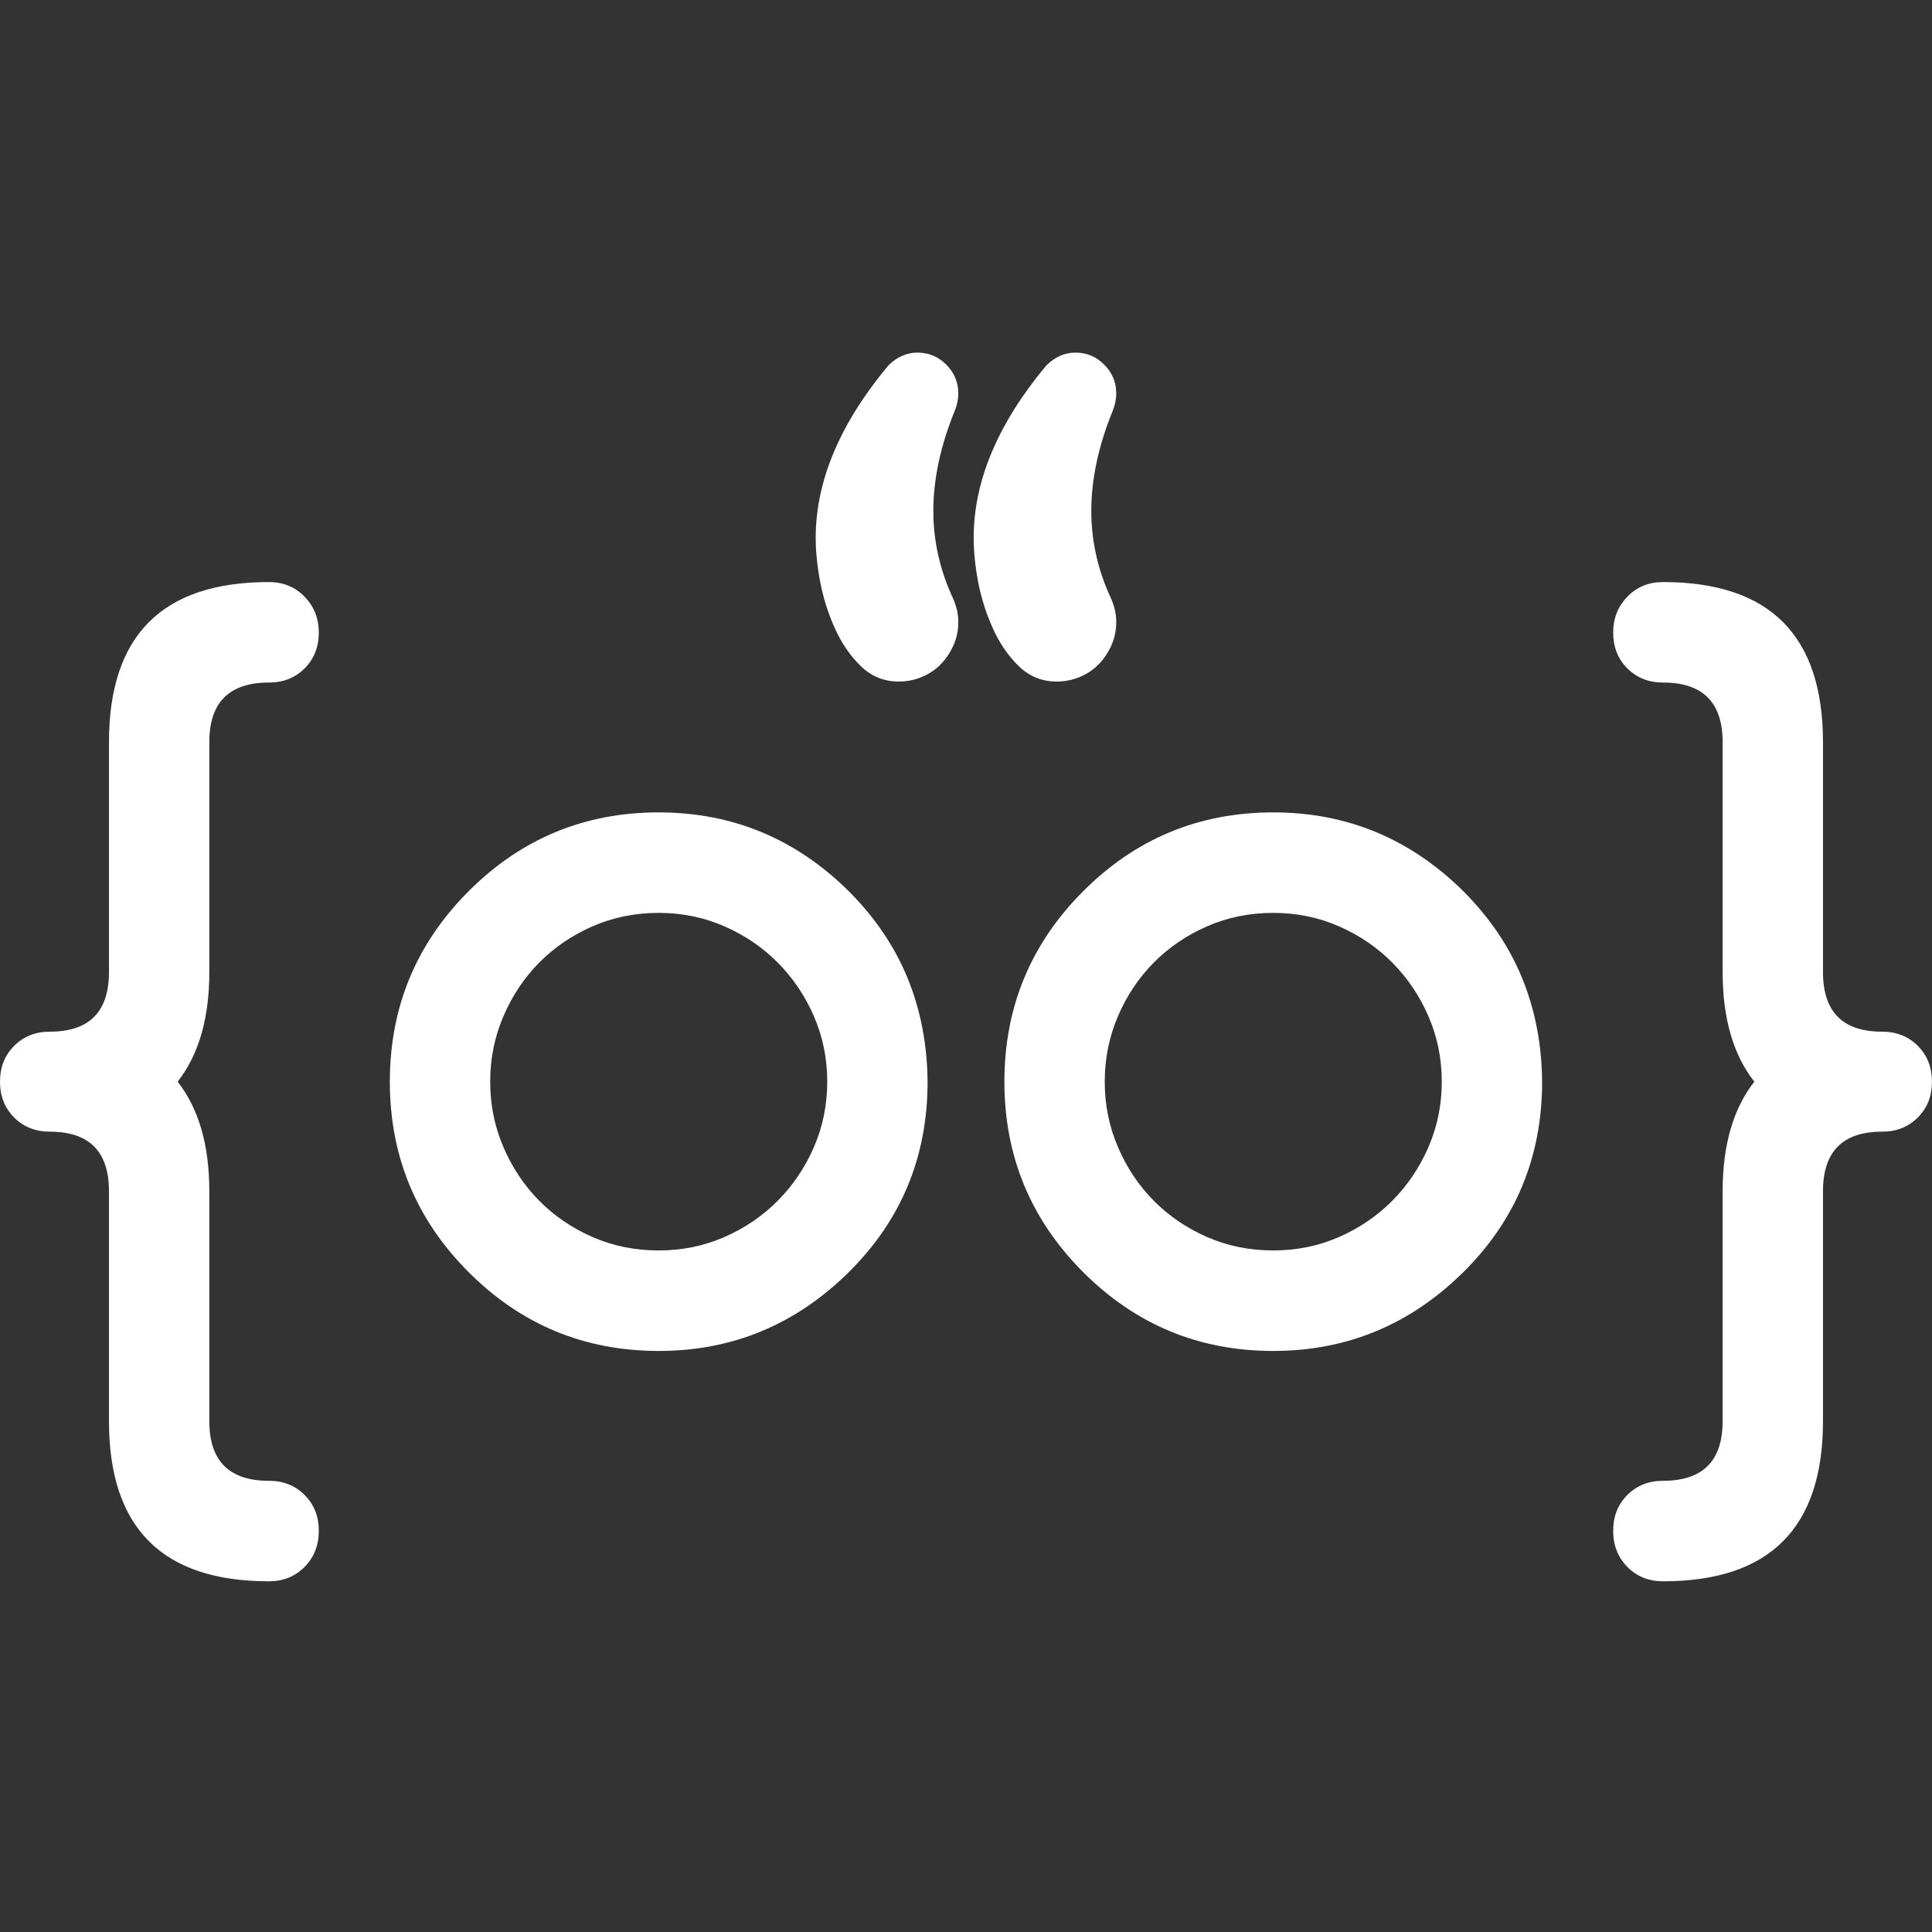 <svg
    xmlns="http://www.w3.org/2000/svg"
    xmlns:xlink="http://www.w3.org/1999/xlink"
    width="500"
    zoomAndPan="magnify"
    viewBox="0 0 375 375"
    height="500"
    preserveAspectRatio="xMidYMid meet"
    version="1.0"
>
    <rect x="0" y="0" width="375" height="375" fill="#333333" stroke="none"/>
    <defs>
    <g />
    <clipPath id="2d6008ca91">
        <path
        d="M 0 112 L 62 112 L 62 306.938 L 0 306.938 Z M 0 112 "
        clip-rule="nonzero"
        />
    </clipPath>

    <clipPath id="94ee2f2616">
        <path
        d="M 313.008 112.867 L 374.992 112.867 L 374.992 306.93 L 313.008 306.93 Z M 313.008 112.867 "
        clip-rule="nonzero"
        />
    </clipPath>

    <clipPath id="bfa3425f73">
        <path
        d="M 158 68.438 L 217 68.438 L 217 133 L 158 133 Z M 158 68.438 "
        clip-rule="nonzero"
        />
    </clipPath>
    </defs>
    <path
    fill="#fff"
    d="M 127.855 177.191 C 123.258 177.191 118.973 178.062 114.996 179.805 C 111.02 181.547 107.57 183.895 104.652 186.852 C 101.73 189.809 99.418 193.277 97.711 197.258 C 96 201.242 95.145 205.473 95.145 209.953 C 95.145 214.434 96 218.664 97.711 222.645 C 99.418 226.629 101.73 230.098 104.652 233.051 C 107.57 236.008 111.02 238.359 114.996 240.102 C 118.973 241.844 123.258 242.711 127.855 242.711 C 132.391 242.711 136.648 241.844 140.621 240.102 C 144.598 238.359 148.062 235.992 151.016 233.008 C 153.965 230.02 156.293 226.551 158.004 222.598 C 159.711 218.648 160.566 214.434 160.566 209.953 C 160.566 205.473 159.711 201.258 158.004 197.305 C 156.293 193.355 153.965 189.883 151.016 186.898 C 148.062 183.91 144.598 181.547 140.621 179.805 C 136.648 178.062 132.391 177.191 127.855 177.191 Z M 180.043 209.953 C 180.043 224.512 174.945 236.832 164.758 246.914 C 154.445 257.117 142.145 262.219 127.855 262.219 C 113.441 262.219 101.141 257.117 90.953 246.914 C 80.762 236.711 75.668 224.387 75.668 209.953 C 75.668 195.516 80.762 183.195 90.953 172.992 C 101.141 162.785 113.441 157.684 127.855 157.684 C 142.145 157.684 154.445 162.785 164.758 172.992 C 169.852 178.094 173.656 183.727 176.176 189.883 C 178.691 196.047 179.977 202.734 180.043 209.953 "
    fill-opacity="1"
    fill-rule="nonzero"
    />
    <path
    fill="#fff"
    d="M 247.137 177.191 C 242.539 177.191 238.254 178.062 234.277 179.805 C 230.301 181.547 226.852 183.895 223.934 186.852 C 221.012 189.809 218.699 193.277 216.992 197.258 C 215.281 201.242 214.43 205.473 214.43 209.953 C 214.43 214.434 215.281 218.664 216.992 222.645 C 218.699 226.629 221.012 230.098 223.934 233.051 C 226.852 236.008 230.301 238.359 234.277 240.102 C 238.254 241.844 242.539 242.711 247.137 242.711 C 251.672 242.711 255.926 241.844 259.906 240.102 C 263.879 238.359 267.344 235.992 270.297 233.008 C 273.246 230.02 275.574 226.551 277.281 222.598 C 278.988 218.648 279.848 214.434 279.848 209.953 C 279.848 205.473 278.988 201.258 277.281 197.305 C 275.574 193.355 273.246 189.883 270.297 186.898 C 267.344 183.91 263.879 181.547 259.906 179.805 C 255.926 178.062 251.672 177.191 247.137 177.191 Z M 299.324 209.953 C 299.324 224.512 294.227 236.832 284.039 246.914 C 273.727 257.117 261.426 262.219 247.137 262.219 C 232.723 262.219 220.422 257.117 210.238 246.914 C 200.047 236.711 194.953 224.387 194.953 209.953 C 194.953 195.516 200.047 183.195 210.238 172.992 C 220.422 162.785 232.723 157.684 247.137 157.684 C 261.426 157.684 273.727 162.785 284.039 172.992 C 289.133 178.094 292.941 183.727 295.457 189.883 C 297.973 196.047 299.258 202.734 299.324 209.953 "
    fill-opacity="1"
    fill-rule="nonzero"
    />

    <g clip-path="url(#2d6008ca91)">
    <path
        fill="#fff"
        d="M 52.188 112.977 C 54.98 112.977 57.293 113.926 59.129 115.824 C 60.961 117.723 61.879 120.039 61.879 122.777 C 61.879 125.578 60.961 127.895 59.129 129.73 C 57.293 131.566 54.98 132.484 52.188 132.484 C 44.48 132.484 40.629 136.34 40.629 144.059 L 40.629 188.672 C 40.629 197.633 38.578 204.727 34.48 209.953 C 38.578 215.18 40.629 222.273 40.629 231.23 L 40.629 275.848 C 40.629 283.562 44.48 287.422 52.188 287.422 C 54.98 287.422 57.293 288.34 59.129 290.176 C 60.961 292.012 61.879 294.328 61.879 297.129 C 61.879 299.93 60.961 302.266 59.129 304.129 C 57.293 305.996 54.98 306.93 52.188 306.93 C 31.5 306.93 21.152 296.566 21.152 275.848 L 21.152 231.23 C 21.152 223.52 17.332 219.66 9.691 219.66 C 6.898 219.66 4.582 218.742 2.746 216.906 C 0.914 215.07 0 212.754 0 209.953 C 0 207.152 0.914 204.832 2.746 203 C 4.582 201.164 6.898 200.246 9.691 200.246 C 17.332 200.246 21.152 196.387 21.152 188.672 L 21.152 144.059 C 21.152 123.336 31.5 112.977 52.188 112.977 "
        fill-opacity="1"
        fill-rule="nonzero"
    />
    </g>

    <g clip-path="url(#94ee2f2616)">
    <path
        fill="#fff"
        d="M 353.84 144.059 L 353.84 188.672 C 353.84 196.387 357.66 200.246 365.301 200.246 C 368.098 200.246 370.41 201.164 372.242 203 C 374.078 204.832 374.992 207.152 374.992 209.953 C 374.992 212.754 374.078 215.07 372.242 216.906 C 370.41 218.742 368.098 219.66 365.301 219.66 C 357.66 219.66 353.84 223.52 353.84 231.23 L 353.84 275.848 C 353.84 296.566 343.496 306.93 322.805 306.93 C 320.012 306.93 317.695 305.996 315.863 304.129 C 314.031 302.266 313.117 299.93 313.117 297.129 C 313.117 294.328 314.031 292.012 315.863 290.176 C 317.695 288.34 320.012 287.422 322.805 287.422 C 330.512 287.422 334.363 283.562 334.363 275.848 L 334.363 231.23 C 334.363 222.273 336.414 215.18 340.512 209.953 C 336.414 204.727 334.363 197.633 334.363 188.672 L 334.363 144.059 C 334.363 136.34 330.512 132.484 322.805 132.484 C 320.012 132.484 317.695 131.566 315.863 129.73 C 314.031 127.895 313.117 125.578 313.117 122.777 C 313.117 120.039 314.031 117.723 315.863 115.824 C 317.695 113.926 320.012 112.977 322.805 112.977 C 343.496 112.977 353.84 123.336 353.84 144.059 "
        fill-opacity="1"
        fill-rule="nonzero"
    />
    </g>

    <g clip-path="url(#bfa3425f73)">
    <path
        fill="#fff"
        d="M 216.664 120.715 C 216.664 122.332 216.352 123.84 215.73 125.242 C 215.109 126.641 214.289 127.871 213.266 128.93 C 212.238 129.984 211.008 130.809 209.582 131.402 C 208.152 131.996 206.664 132.289 205.109 132.289 C 202.25 132.289 199.797 131.293 197.746 129.301 C 195.695 127.312 194.02 124.867 192.715 121.973 C 191.41 119.082 190.461 116.094 189.871 113.016 C 189.281 109.934 188.988 107.055 188.988 104.379 C 188.988 93.367 193.676 82.23 203.059 70.965 C 204.734 69.285 206.633 68.445 208.746 68.445 C 210.914 68.445 212.781 69.223 214.336 70.781 C 215.887 72.336 216.664 74.203 216.664 76.379 C 216.664 77.438 216.445 78.527 216.016 79.645 C 213.215 86.492 211.82 92.992 211.82 99.156 C 211.82 105.004 213.09 110.668 215.641 116.141 C 216.324 117.695 216.664 119.223 216.664 120.715 Z M 186.008 120.715 C 186.008 122.332 185.695 123.84 185.074 125.242 C 184.449 126.641 183.629 127.871 182.605 128.93 C 181.578 129.984 180.352 130.809 178.922 131.402 C 177.492 131.996 176.004 132.289 174.449 132.289 C 171.59 132.289 169.141 131.293 167.09 129.301 C 165.039 127.312 163.359 124.867 162.055 121.973 C 160.75 119.082 159.805 116.094 159.215 113.016 C 158.625 109.934 158.328 107.055 158.328 104.379 C 158.328 93.367 163.02 82.23 172.398 70.965 C 174.078 69.285 175.973 68.445 178.086 68.445 C 180.258 68.445 182.121 69.223 183.676 70.781 C 185.23 72.336 186.008 74.203 186.008 76.379 C 186.008 77.438 185.789 78.527 185.352 79.645 C 182.559 86.492 181.16 92.992 181.16 99.156 C 181.16 105.004 182.434 110.668 184.98 116.141 C 185.664 117.695 186.008 119.223 186.008 120.715 "
        fill-opacity="1"
        fill-rule="nonzero"
    />
    </g>

    <g fill="#fff" fill-opacity="1">
    <g transform="translate(182.298, 226.25)">
        <g />
    </g>
    </g>
</svg>